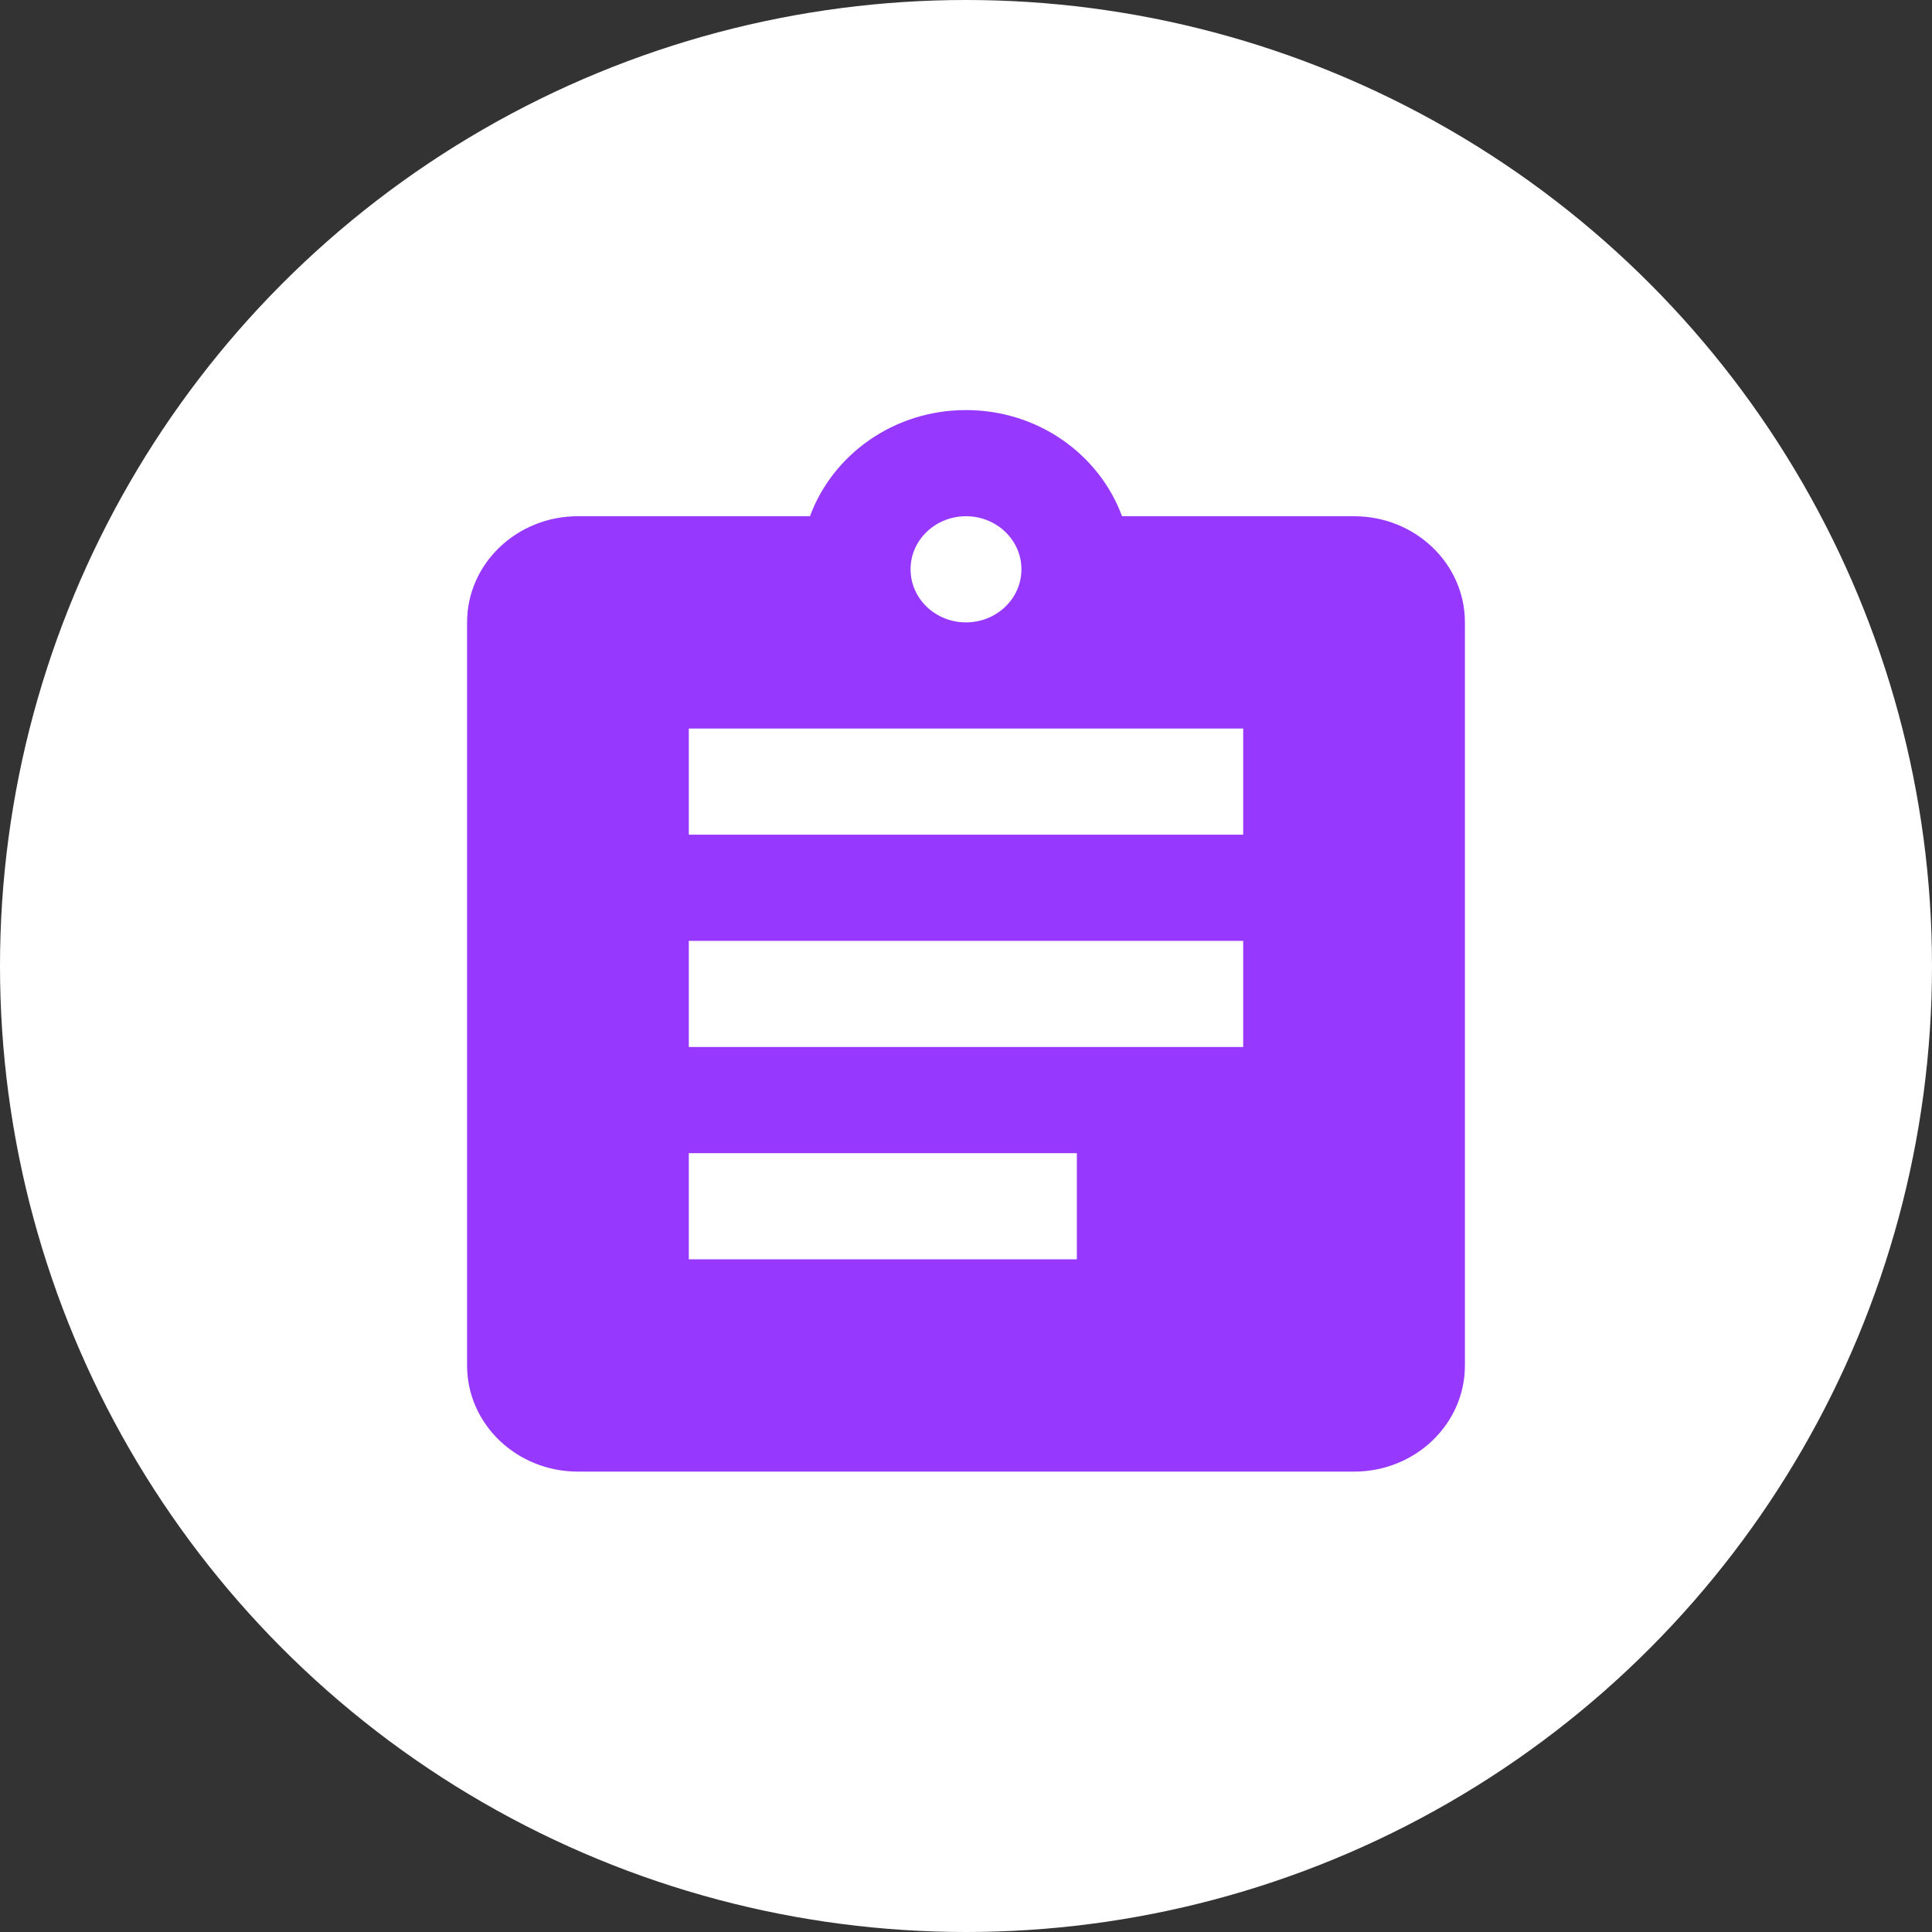 <svg width="91" height="91" viewBox="0 0 91 91" fill="none" xmlns="http://www.w3.org/2000/svg">
<rect x="0" y="0" width="91" height="91" fill="#333333" stroke="none"/>
<circle cx="45.5" cy="45.5" r="45.5" fill="white"/>
<g clip-path="url(#clip0_2264_27282)">
<path d="M63.778 24.315H52.85C51.78 21.415 48.907 19.315 45.5 19.315C42.093 19.315 39.22 21.415 38.15 24.315H27.222C24.337 24.315 22 26.553 22 29.315V64.315C22 67.078 24.337 69.315 27.222 69.315H63.778C66.663 69.315 69 67.078 69 64.315V29.315C69 26.553 66.663 24.315 63.778 24.315ZM45.5 24.315C46.936 24.315 48.111 25.428 48.111 26.815C48.111 28.203 46.936 29.315 45.5 29.315C44.064 29.315 42.889 28.203 42.889 26.815C42.889 25.428 44.064 24.315 45.5 24.315ZM50.722 59.315H32.444V54.315H50.722V59.315ZM58.556 49.315H32.444V44.315H58.556V49.315ZM58.556 39.315H32.444V34.315H58.556V39.315Z" fill="#9738FF"/>
</g>
<defs>
<clipPath id="clip0_2264_27282">
<rect width="60" height="51" fill="white" transform="translate(15.5 19.203)"/>
</clipPath>
</defs>
</svg>
